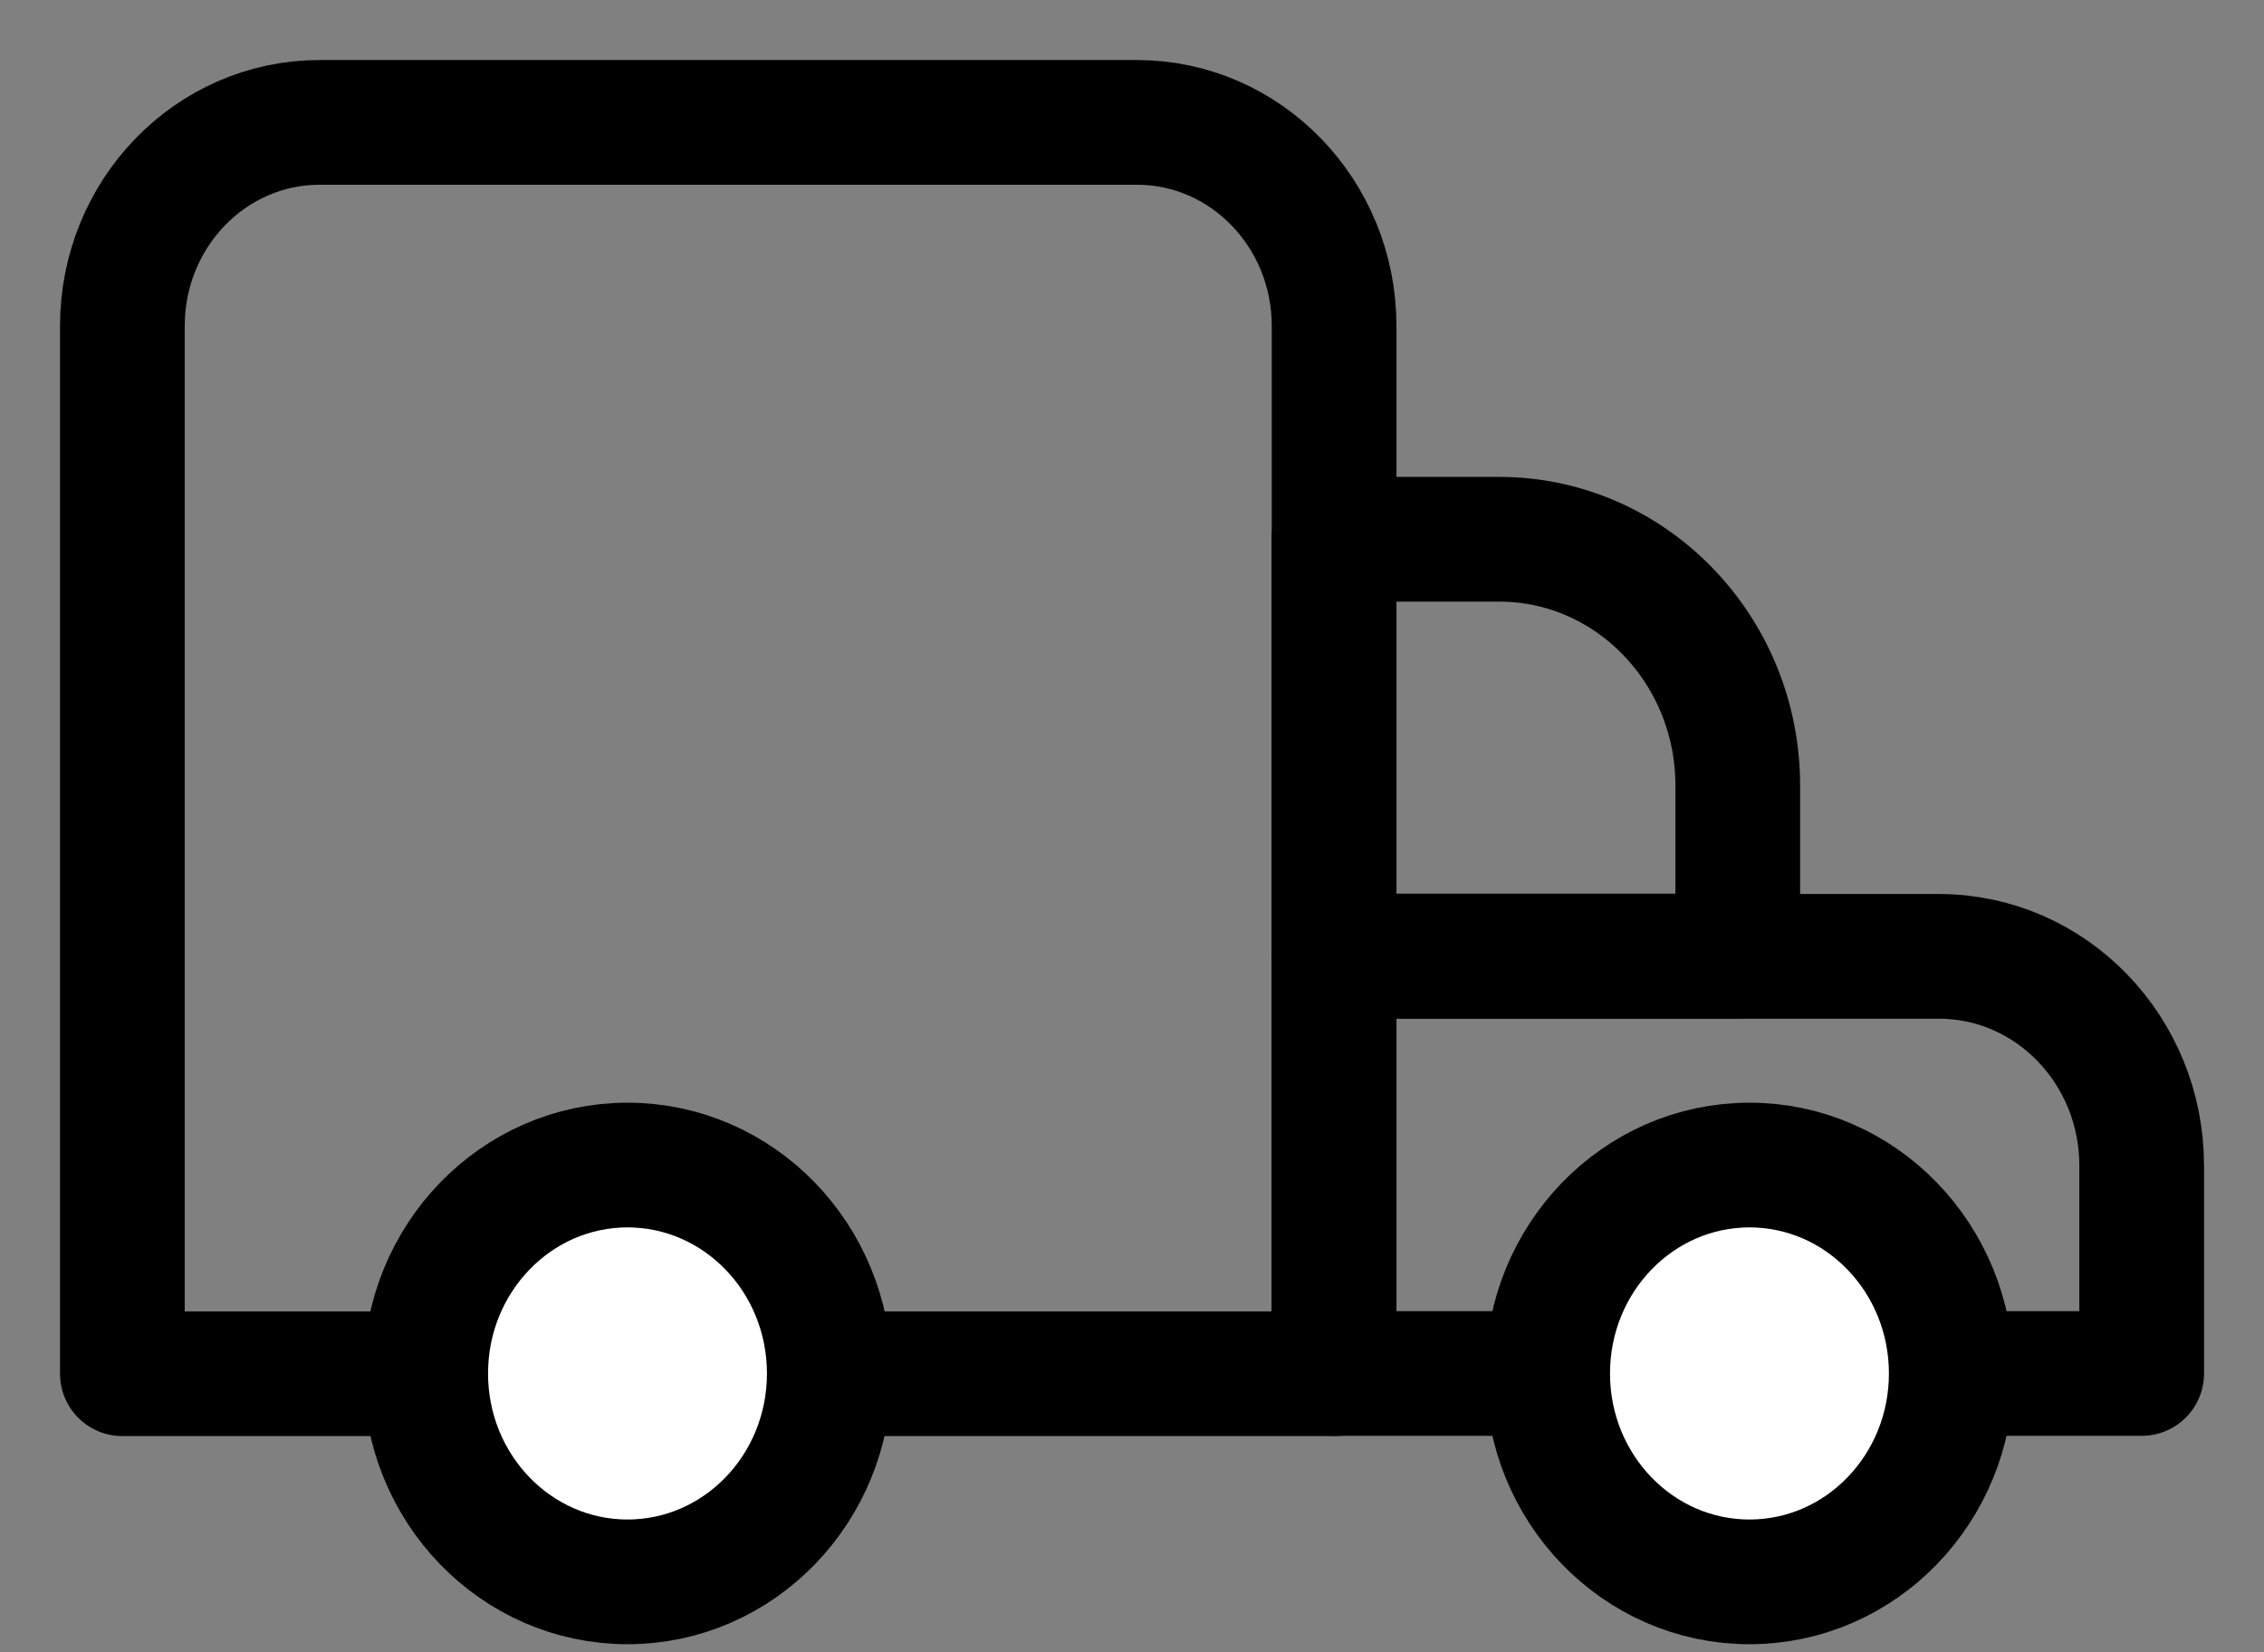 <svg xmlns="http://www.w3.org/2000/svg" width="37" height="27" viewBox="0 0 37 27" fill="none"><rect x="0" y="0" width="37" height="27" fill="#808080" stroke="none"/><path d="M5.222 2H18.581C20.36 2 21.803 3.49 21.803 5.327V22.448H2V5.327C2 3.49 3.443 2 5.222 2Z" stroke="black" stroke-width="2.038" stroke-linecap="round" stroke-linejoin="round"></path><path d="M21.803 15.628H31.689C33.517 15.628 35.001 17.16 35.001 19.047V22.444H21.799V15.628H21.803Z" stroke="black" stroke-width="2.038" stroke-linecap="round" stroke-linejoin="round"></path><path d="M21.803 8.812H24.501C26.652 8.812 28.4 10.616 28.4 12.838V15.623H21.799V8.807L21.803 8.812Z" stroke="black" stroke-width="2.038" stroke-linecap="round" stroke-linejoin="round"></path><path d="M10.255 25.849C12.077 25.849 13.553 24.325 13.553 22.444C13.553 20.563 12.077 19.038 10.255 19.038C8.434 19.038 6.957 20.563 6.957 22.444C6.957 24.325 8.434 25.849 10.255 25.849Z" fill="white" stroke="black" stroke-width="2.038" stroke-linecap="round" stroke-linejoin="round"></path><path d="M28.591 25.849C30.413 25.849 31.889 24.325 31.889 22.444C31.889 20.563 30.413 19.038 28.591 19.038C26.77 19.038 25.293 20.563 25.293 22.444C25.293 24.325 26.77 25.849 28.591 25.849Z" fill="white" stroke="black" stroke-width="2.038" stroke-linecap="round" stroke-linejoin="round"></path></svg>